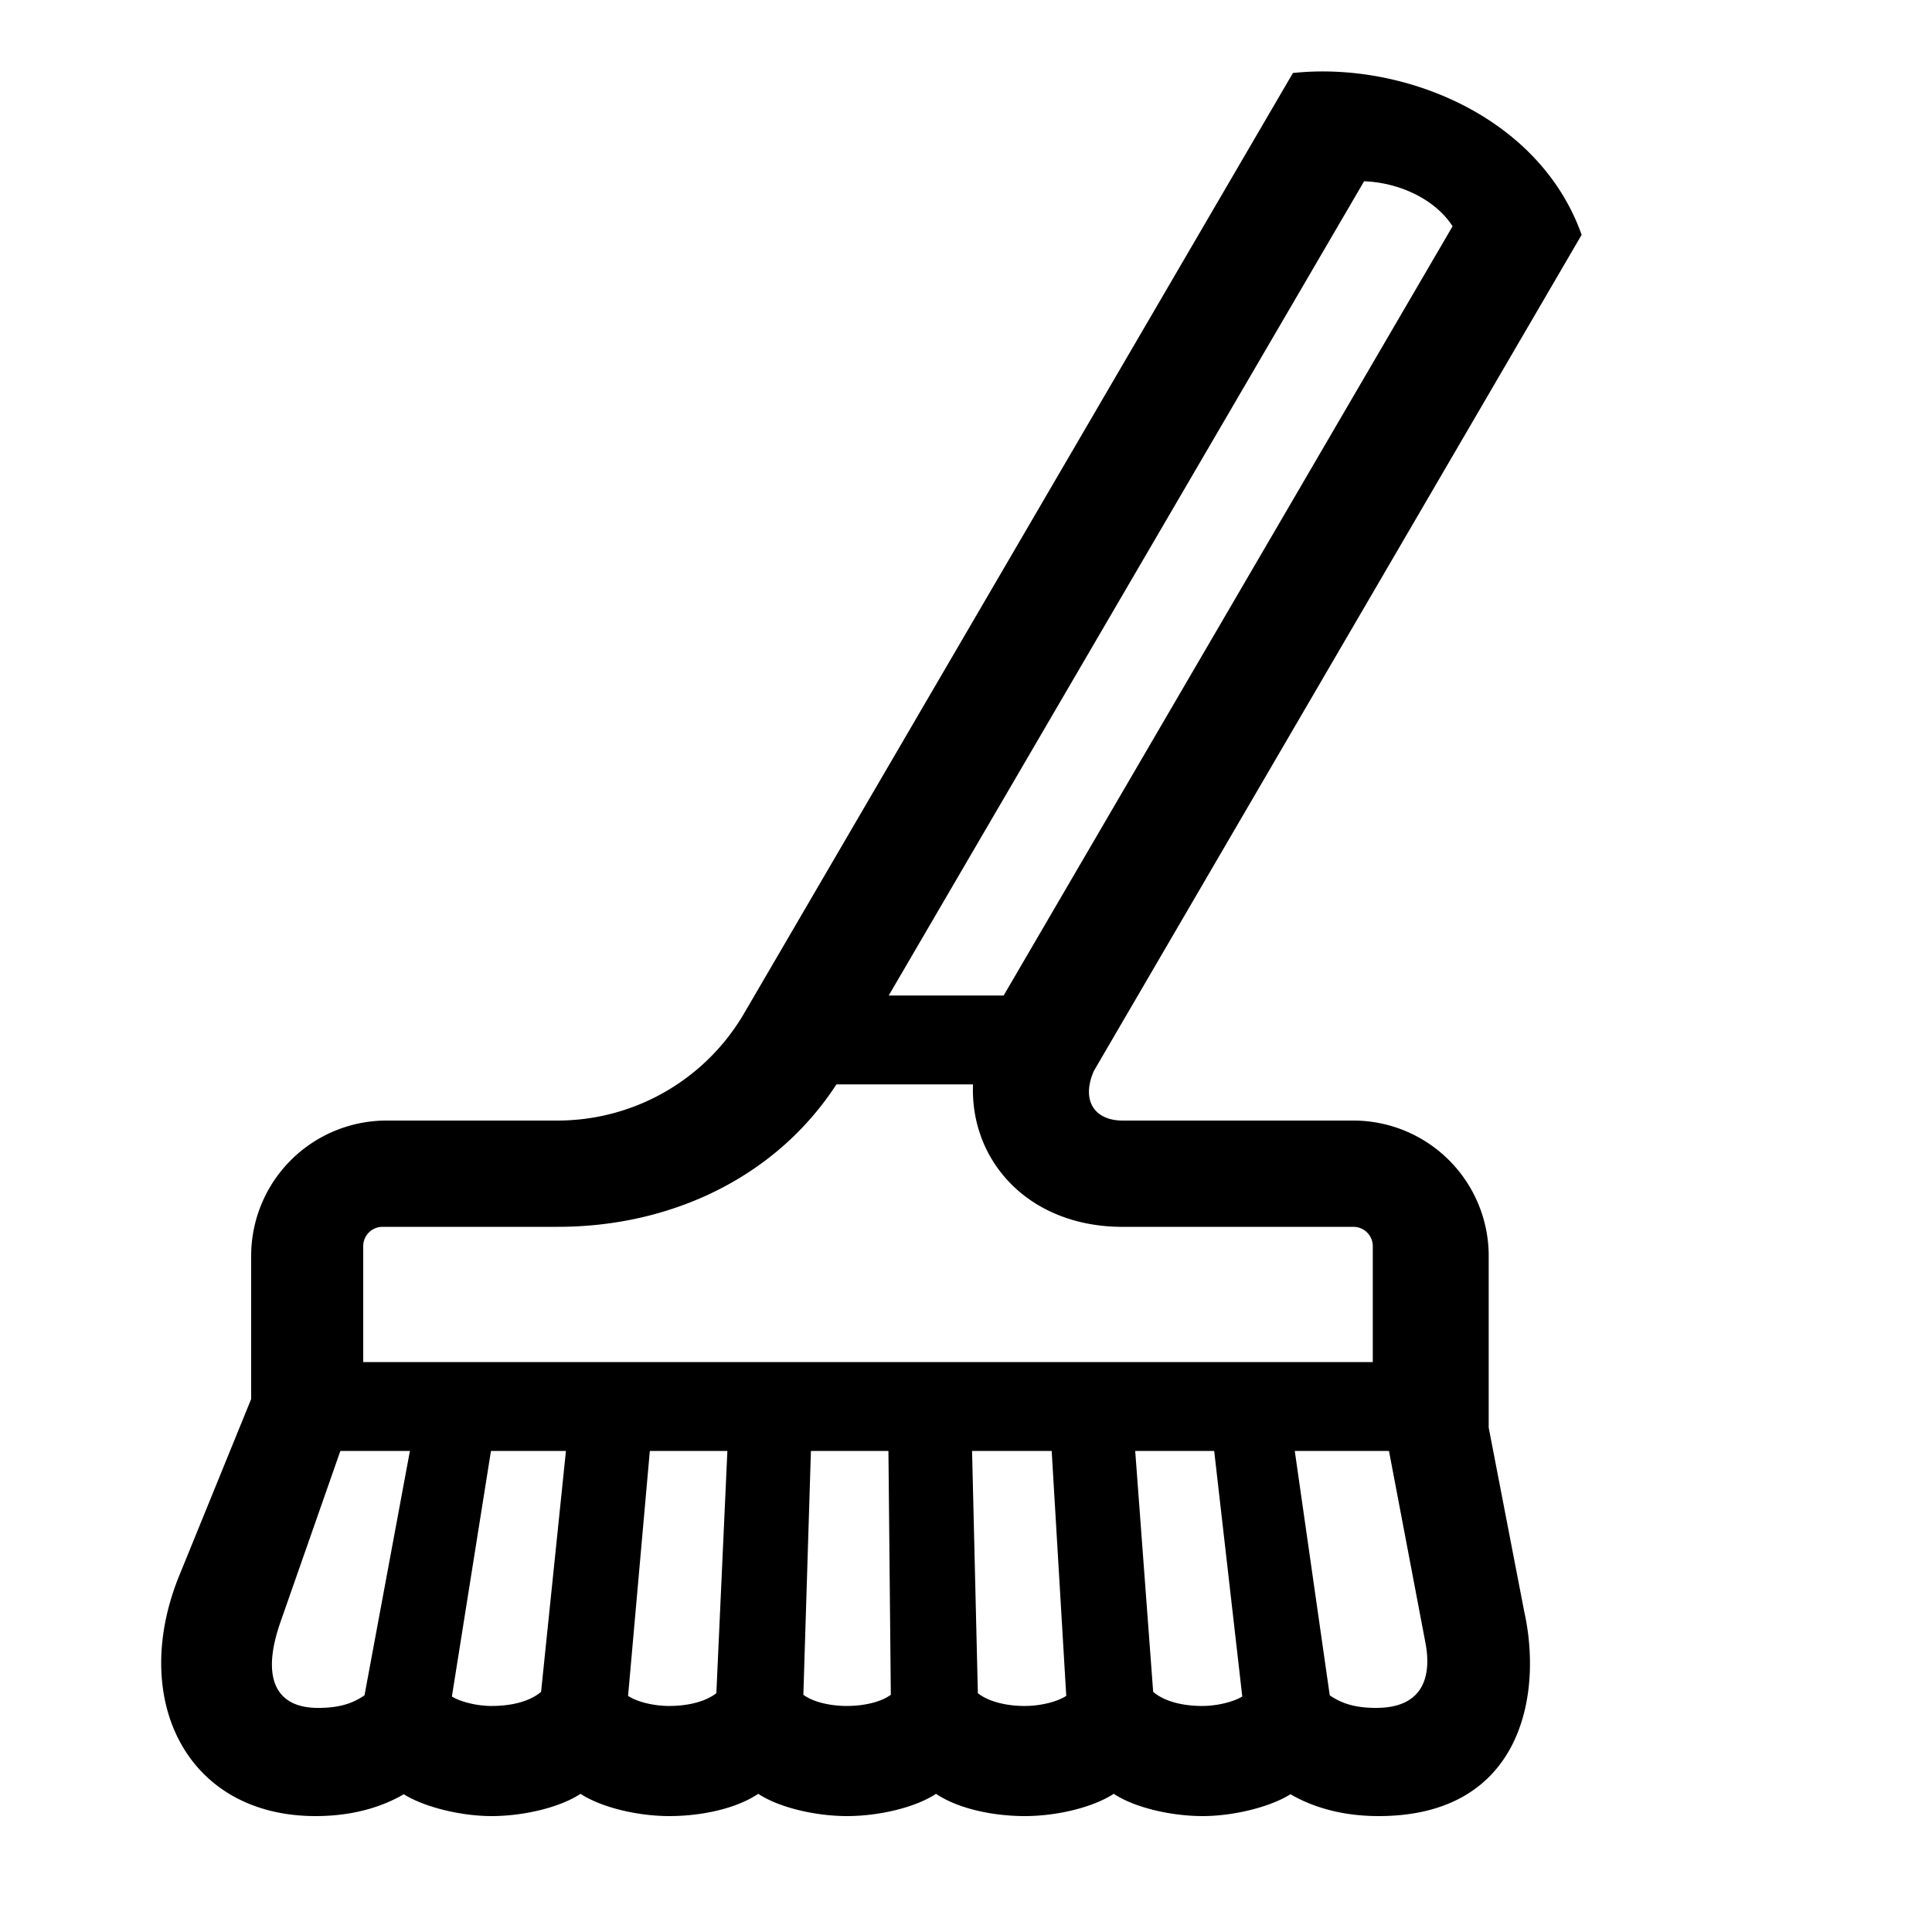 <?xml version="1.0" encoding="UTF-8"?> <svg xmlns="http://www.w3.org/2000/svg" id="icon" viewBox="0 0 1000 1000"><path d="M770.55,738.94V650a70.08,70.08,0,0,0-70-70H581.11c-14.72,0-21.59-10.49-14.9-25.73L818.65,121.54C796.84,60,726,31.68,669.21,37.79L385.39,524.09l-.07.12A111.84,111.84,0,0,1,288.73,580H200a70.09,70.09,0,0,0-70,70v74.14l-36.69,90.1C66.41,878.66,96,940,163.35,940c19.8,0,34.84-5,45.64-11.3,10.78,6.72,29.65,11.3,45.48,11.3,16,0,35-4.25,46-11.52,11.2,7.27,30,11.52,46,11.52s34.16-3.59,46-11.52c11,7.27,30,11.52,46,11.52s35-4.25,46-11.52c11.83,7.93,30,11.52,46,11.52s34.79-4.25,46-11.52c11,7.27,30,11.52,46,11.52,15.84,0,34.7-4.58,45.48-11.3,10.8,6.27,25.84,11.3,45.64,11.3,74,0,85-62.67,75.34-105.9ZM706.05,93.83c19,.7,37.14,9.79,45.8,23.29L519.49,515.27H460ZM198,635h90.74c58.29,0,112.78-25.4,144.18-73.71h70.71c-1.55,39.8,28.93,73.73,77.48,73.73H700.55a10,10,0,0,1,10,10v60H188V645A10,10,0,0,1,198,635Zm-9.33,242.49c-5.48,3.73-12,6.52-24.1,6.52-20.84,0-30.15-14.15-19.18-45.08L176.17,751h36Zm65.8,5.52c-7.28,0-15.85-2-20.57-4.89L254.12,751h38.81L280.06,875.71C273.64,881.1,263.78,883,254.47,883Zm92,0c-7.59,0-16.39-1.9-21.38-5.23L336.35,751h40.14l-5.71,125.39C364.76,881.1,355.24,883,346.45,883Zm92,0c-8.11,0-17.26-1.79-22.65-5.79L419.73,751h40.12l1.24,126.21C455.69,881.21,446.54,883,438.44,883Zm92,0c-8.79,0-18.31-1.9-24.33-6.61l-3-125.39h41.21l7.54,126.77C546.81,881.1,538,883,530.42,883Zm92,0c-9.31,0-19.17-1.9-25.59-7.29L587.58,751h40.88L643,878.11C638.26,881,629.68,883,622.4,883Zm89.9,1c-12,0-18.62-2.79-24.1-6.52L670.17,751h48.76l18.89,99.4C740.48,864.36,739.15,884,712.3,884Z"></path></svg> 